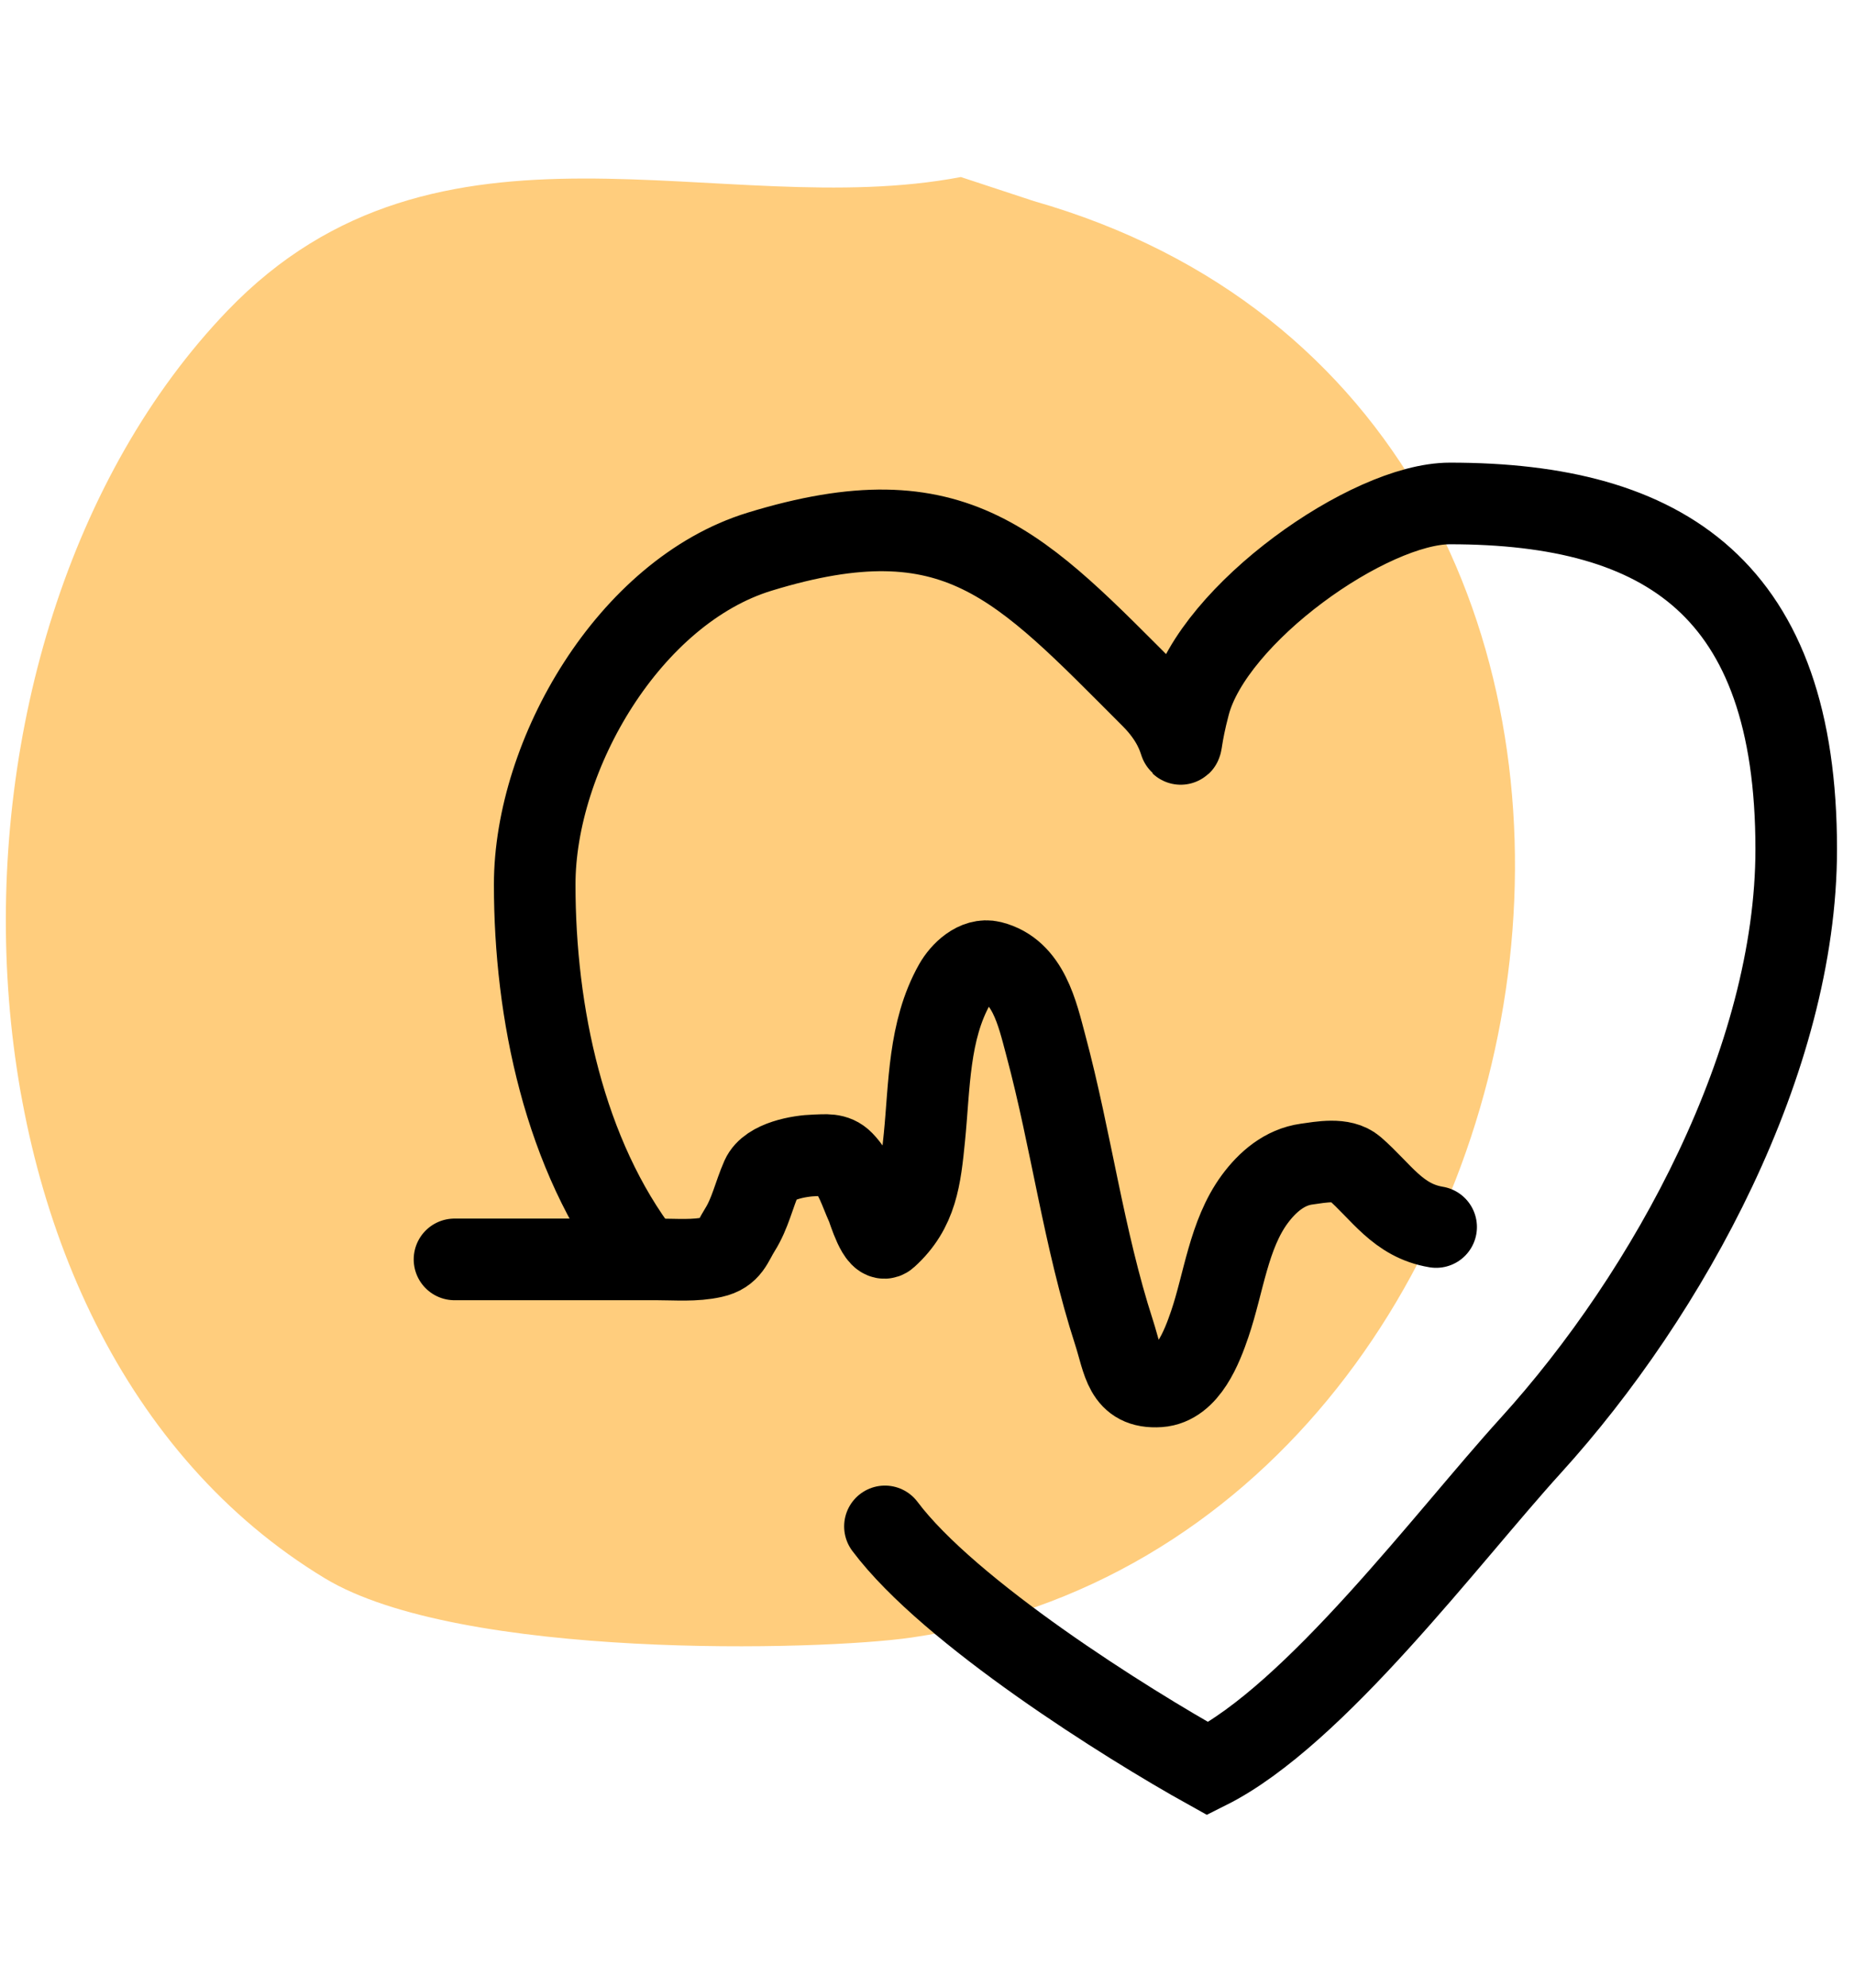 <?xml version="1.0" encoding="UTF-8"?>
<svg xmlns="http://www.w3.org/2000/svg" width="42" height="45" viewBox="0 0 42 45" fill="none">
<path fill-rule="evenodd" clip-rule="evenodd" d="M21.767 4.008C16.334 5.042 9.938 2.056 5.155 7.032C-1.99 14.465 -1.735 30.23 7.358 35.731C10.418 37.582 18.573 37.376 20.656 37.072C36.383 34.783 40.121 9.322 23.422 4.553L21.767 4.008Z" fill="#FFCD7D"/>
<path d="M10.296 28.512C11.236 28.512 12.176 28.512 13.116 28.512C13.707 28.512 14.298 28.512 14.889 28.512C15.308 28.512 15.739 28.551 16.151 28.459C16.542 28.373 16.582 28.127 16.761 27.843C16.995 27.472 17.081 27.048 17.255 26.654C17.419 26.286 18.111 26.166 18.459 26.157C18.702 26.151 18.918 26.112 19.098 26.297C19.38 26.585 19.477 26.953 19.636 27.305C19.678 27.399 19.902 28.172 20.092 28C20.776 27.384 20.85 26.66 20.941 25.75C21.058 24.585 21.033 23.339 21.624 22.288C21.781 22.01 22.116 21.688 22.459 21.774C23.297 21.983 23.499 22.947 23.691 23.663C24.268 25.814 24.55 28.047 25.238 30.169C25.452 30.83 25.471 31.439 26.258 31.387C26.909 31.343 27.232 30.483 27.406 29.974C27.72 29.055 27.834 27.951 28.423 27.151C28.713 26.758 29.1 26.424 29.598 26.355C29.921 26.31 30.412 26.213 30.679 26.445C31.298 26.982 31.666 27.635 32.534 27.779" stroke="black" stroke-width="1.848" stroke-linecap="round"/>
<path d="M14.562 28.463C12.783 26.149 12.113 22.925 12.113 20.027C12.113 17.079 14.261 13.393 17.207 12.49C21.667 11.123 23.099 12.799 26.088 15.788C27.083 16.782 26.535 17.485 26.943 15.945C27.486 13.891 31.017 11.398 32.846 11.398C37.723 11.398 40.691 13.334 40.691 19.225C40.691 23.992 37.812 29.276 34.674 32.729C32.799 34.791 29.798 38.823 27.361 40.042C25.532 39.026 21.51 36.507 20.047 34.557" stroke="black" stroke-width="1.848" stroke-linecap="round"/>
</svg>
